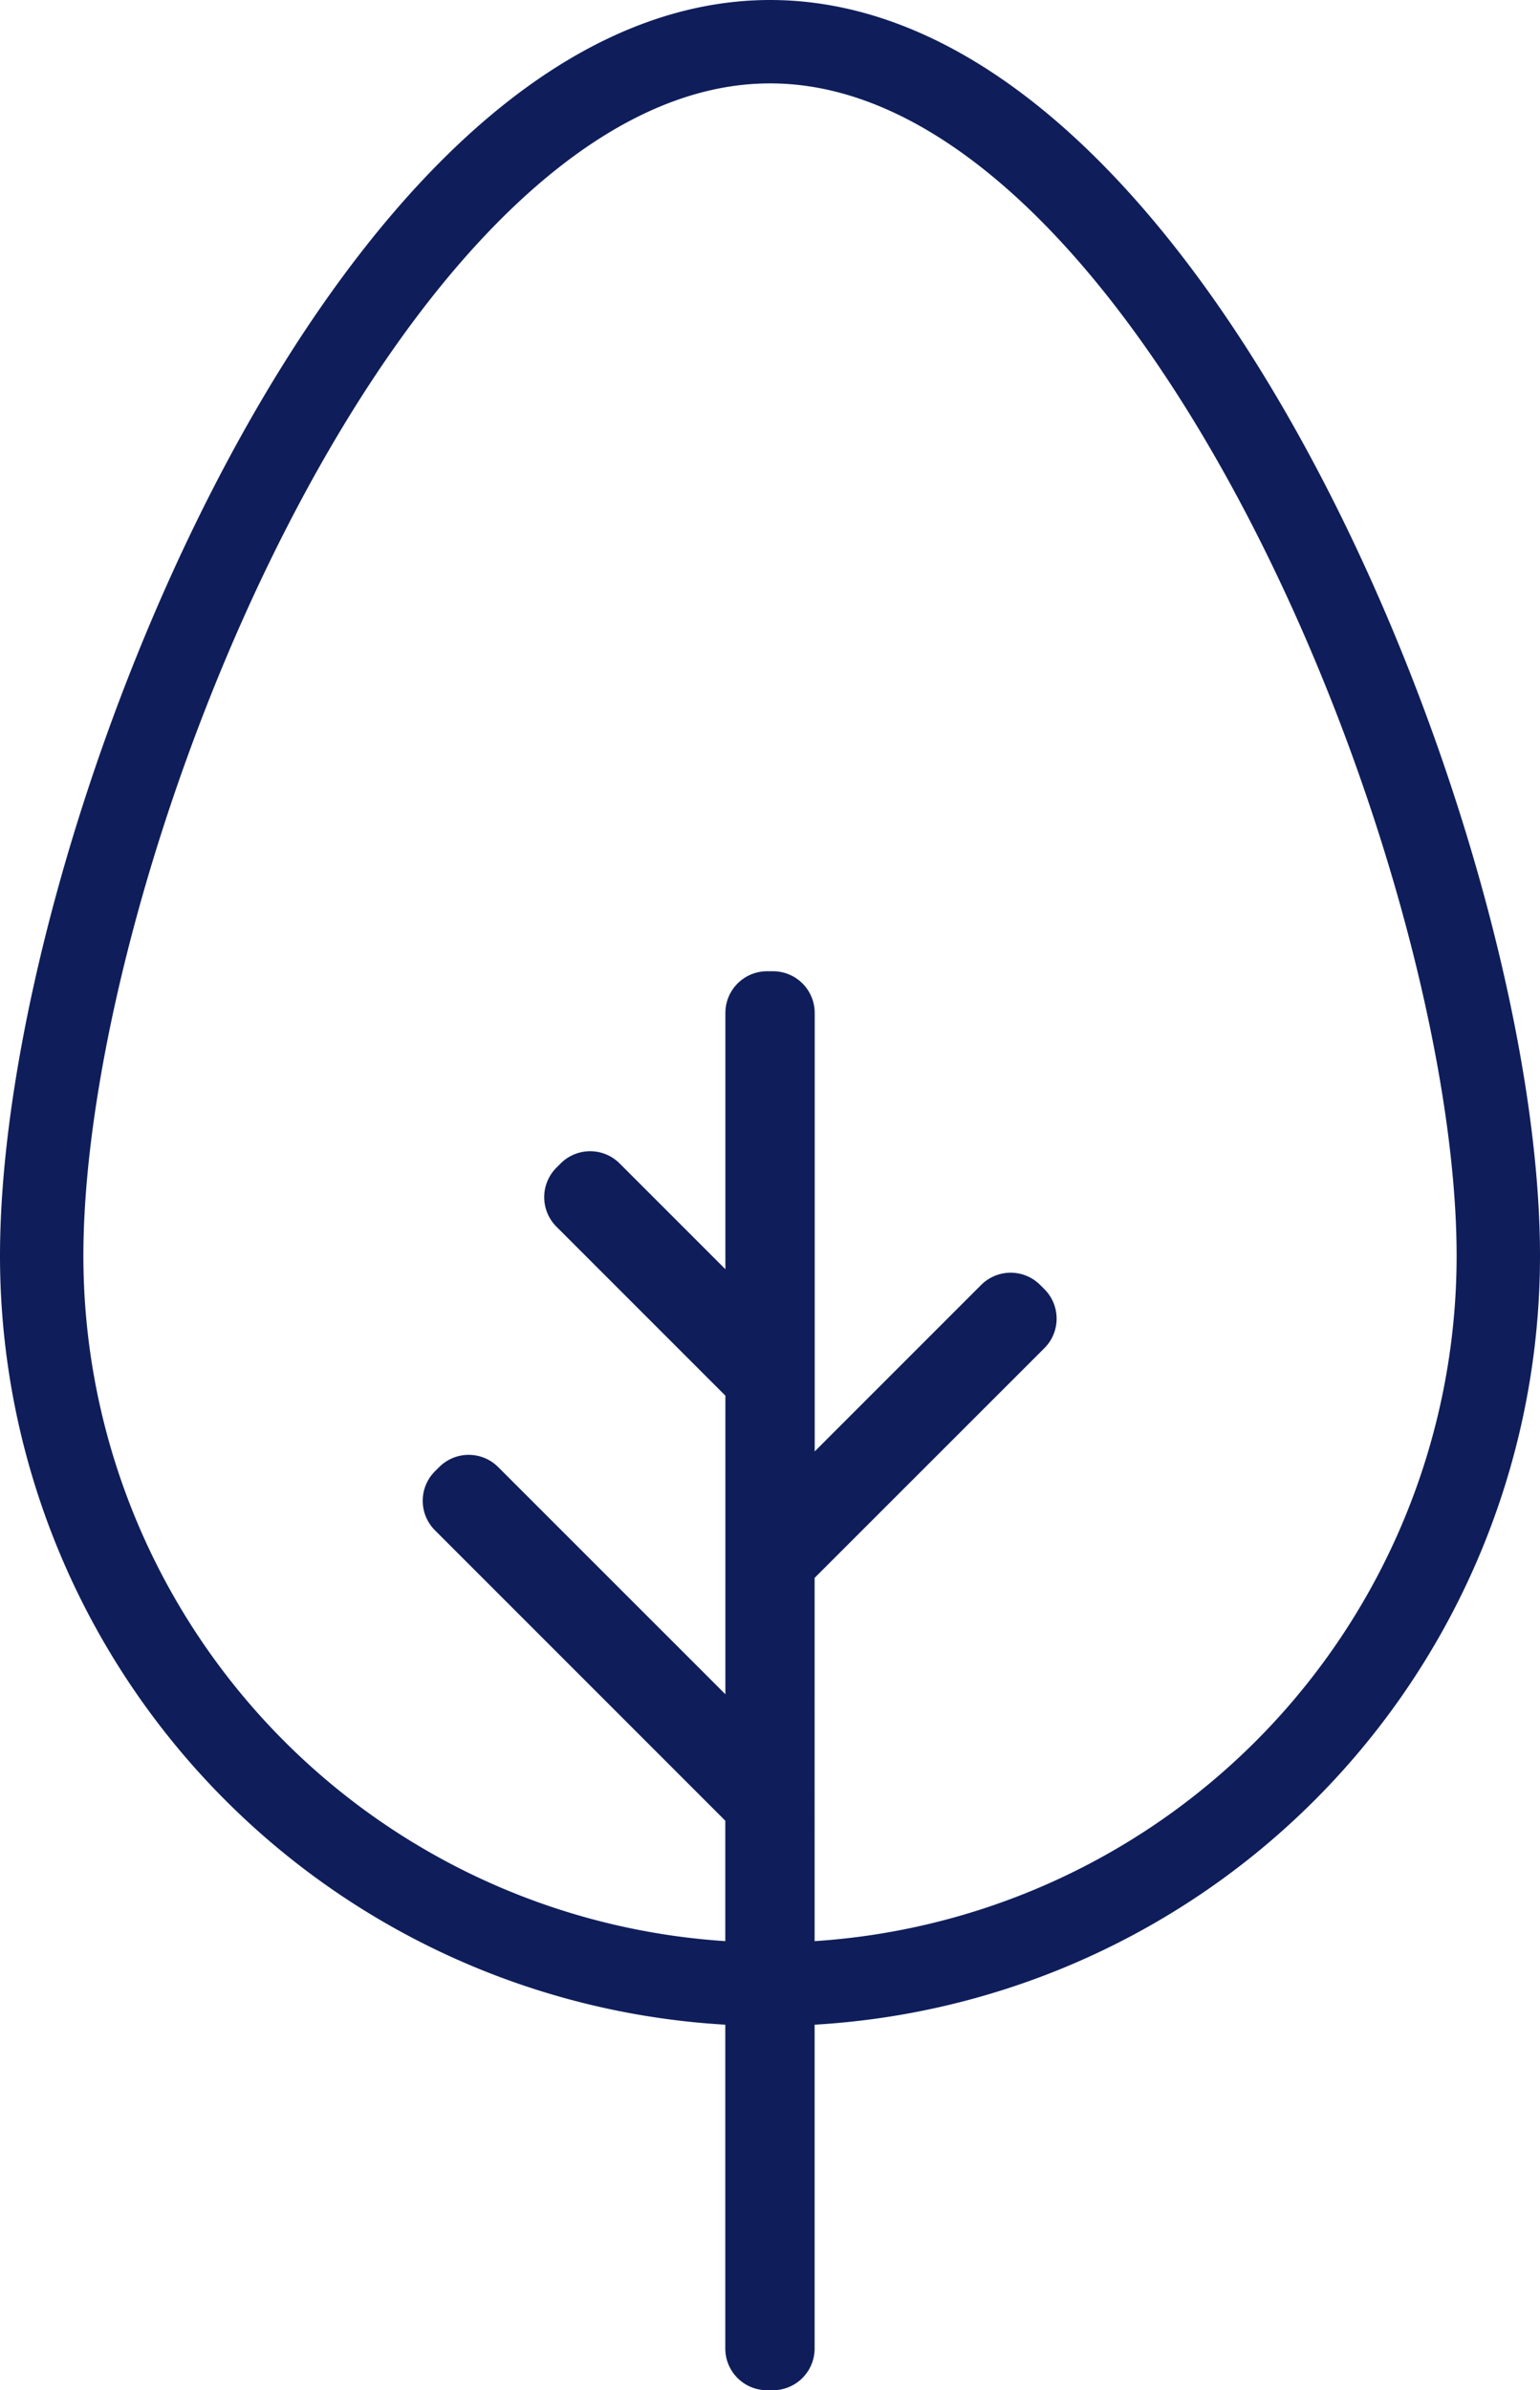 <svg xmlns="http://www.w3.org/2000/svg" width="55.409" height="85.979" viewBox="0 0 55.409 85.979">
  <g id="Gruppe_423" data-name="Gruppe 423" transform="translate(-1372.001 -779.788)">
    <path id="Pfad_571" data-name="Pfad 571" d="M1409.41,162.27a26.2,26.2,0,0,0,52.409,0c0-14.474-11.731-43.674-26.2-43.674S1409.41,147.8,1409.41,162.27Z" transform="translate(-35.909 662.692)" fill="none" stroke="#0f1e5a" stroke-linecap="round" stroke-linejoin="round" stroke-width="3"/>
    <path id="Pfad_572" data-name="Pfad 572" d="M1500.474,293.268l-.154-.153-8.55,8.55V282.271h-.214v12.84l-6.366-6.366-.153.153,6.519,6.519V310.4l-10.736-10.733-.154.153,10.887,10.887v19.608h.214V301.971Z" transform="translate(-91.956 533.954)" fill="none" stroke="#0f1e5a" stroke-linecap="round" stroke-linejoin="round" stroke-width="3"/>
  </g>
</svg>
